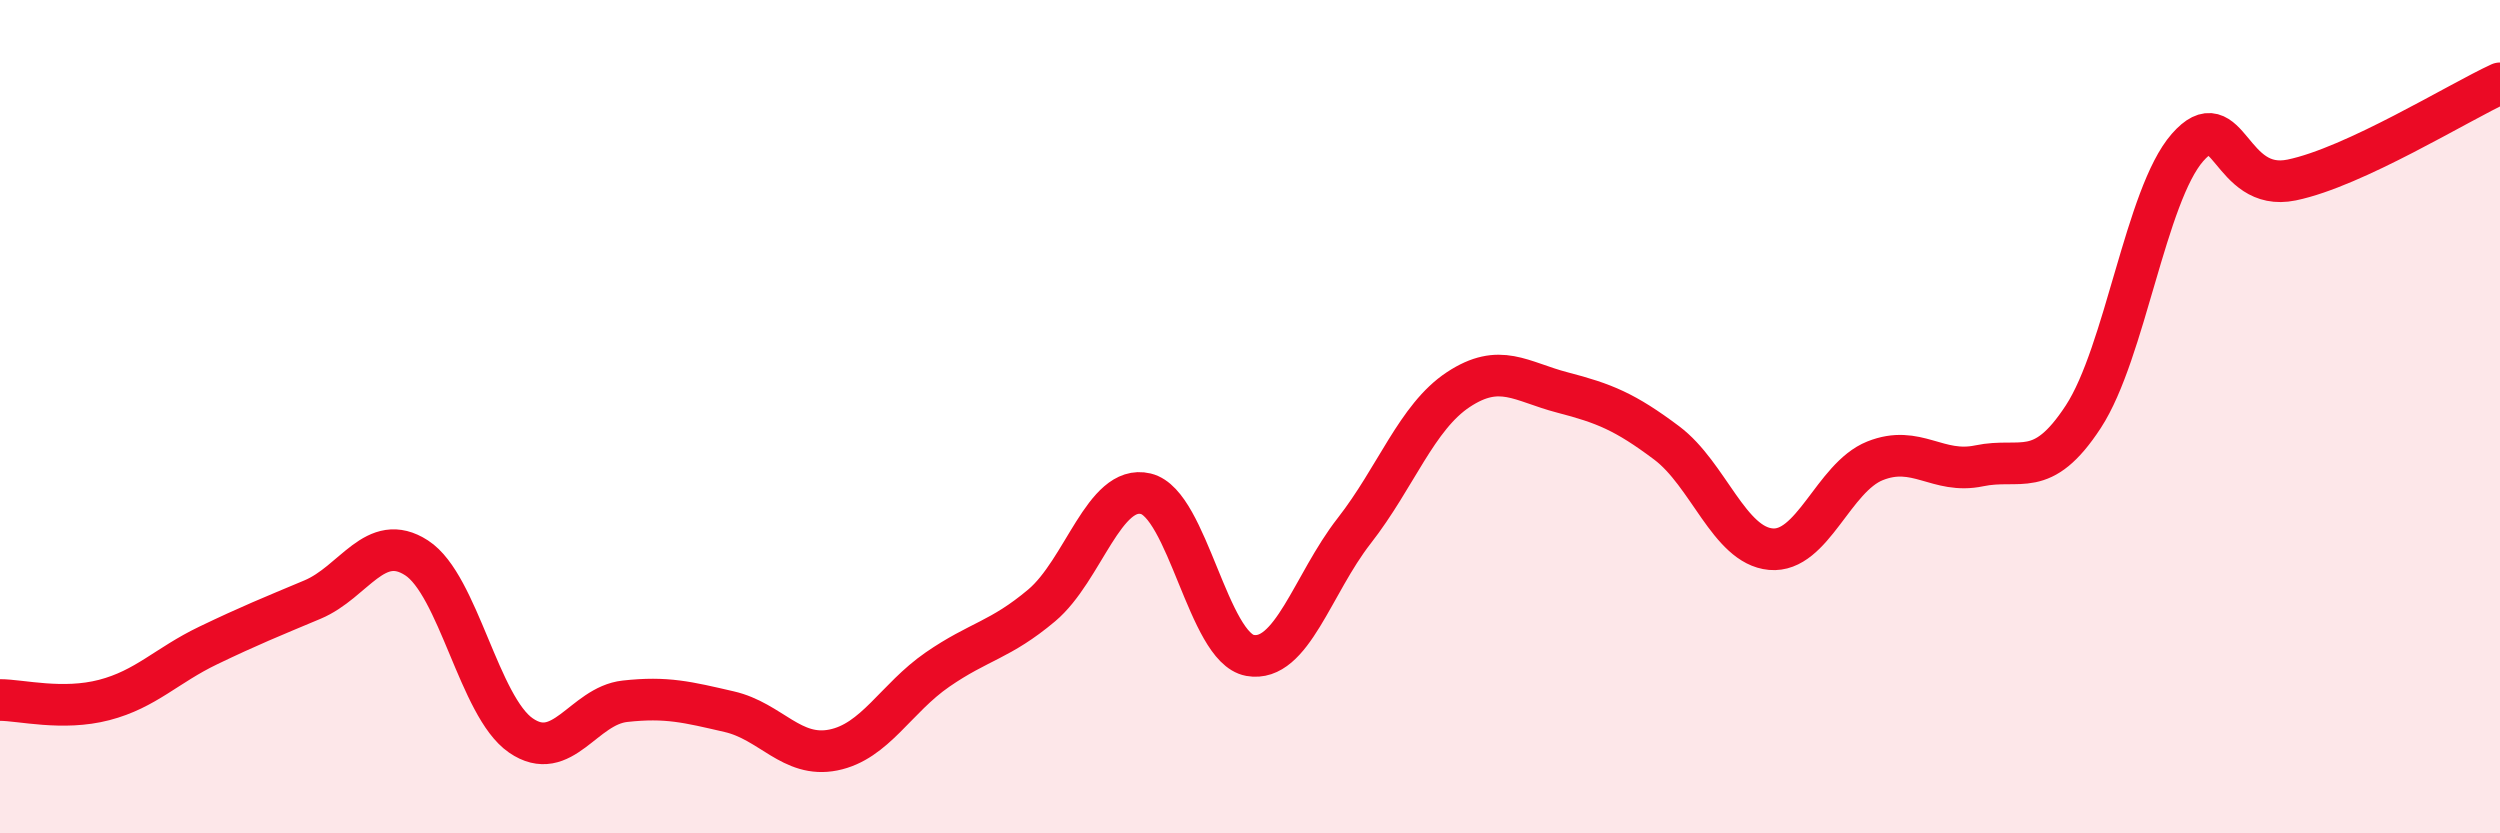 
    <svg width="60" height="20" viewBox="0 0 60 20" xmlns="http://www.w3.org/2000/svg">
      <path
        d="M 0,16.8 C 0.5,16.8 1.5,17.06 2.5,16.8 C 3.5,16.54 4,15.97 5,15.49 C 6,15.01 6.5,14.81 7.5,14.39 C 8.5,13.97 9,12.74 10,13.39 C 11,14.04 11.5,16.96 12.5,17.65 C 13.5,18.34 14,16.94 15,16.83 C 16,16.72 16.5,16.85 17.5,17.08 C 18.5,17.31 19,18.2 20,18 C 21,17.8 21.5,16.76 22.5,16.07 C 23.5,15.38 24,15.37 25,14.53 C 26,13.69 26.5,11.61 27.5,11.85 C 28.5,12.09 29,15.55 30,15.73 C 31,15.91 31.5,14.02 32.5,12.74 C 33.5,11.46 34,10.01 35,9.35 C 36,8.69 36.5,9.16 37.5,9.42 C 38.5,9.68 39,9.88 40,10.63 C 41,11.38 41.5,13.09 42.5,13.18 C 43.5,13.27 44,11.46 45,11.06 C 46,10.66 46.5,11.39 47.5,11.18 C 48.5,10.97 49,11.53 50,10 C 51,8.47 51.5,4.68 52.5,3.54 C 53.5,2.4 53.5,4.63 55,4.32 C 56.5,4.01 59,2.46 60,2L60 20L0 20Z"
        fill="#EB0A25"
        opacity="0.1"
        stroke-linecap="round"
        stroke-linejoin="round"
      />
      <path
        d="M 0,16.8 C 0.5,16.8 1.5,17.06 2.5,16.8 C 3.5,16.54 4,15.97 5,15.49 C 6,15.01 6.5,14.81 7.5,14.39 C 8.5,13.97 9,12.74 10,13.39 C 11,14.04 11.5,16.96 12.5,17.65 C 13.5,18.34 14,16.94 15,16.83 C 16,16.72 16.5,16.85 17.5,17.08 C 18.5,17.31 19,18.2 20,18 C 21,17.8 21.5,16.76 22.5,16.07 C 23.5,15.38 24,15.37 25,14.53 C 26,13.69 26.5,11.61 27.5,11.85 C 28.5,12.09 29,15.55 30,15.73 C 31,15.91 31.5,14.02 32.5,12.74 C 33.5,11.46 34,10.01 35,9.35 C 36,8.69 36.5,9.16 37.5,9.42 C 38.5,9.68 39,9.88 40,10.63 C 41,11.38 41.5,13.09 42.5,13.18 C 43.5,13.27 44,11.46 45,11.06 C 46,10.66 46.5,11.39 47.5,11.18 C 48.5,10.97 49,11.53 50,10 C 51,8.47 51.5,4.68 52.5,3.54 C 53.5,2.4 53.5,4.63 55,4.32 C 56.5,4.01 59,2.46 60,2"
        stroke="#EB0A25"
        stroke-width="1"
        fill="none"
        stroke-linecap="round"
        stroke-linejoin="round"
      />
    </svg>
  